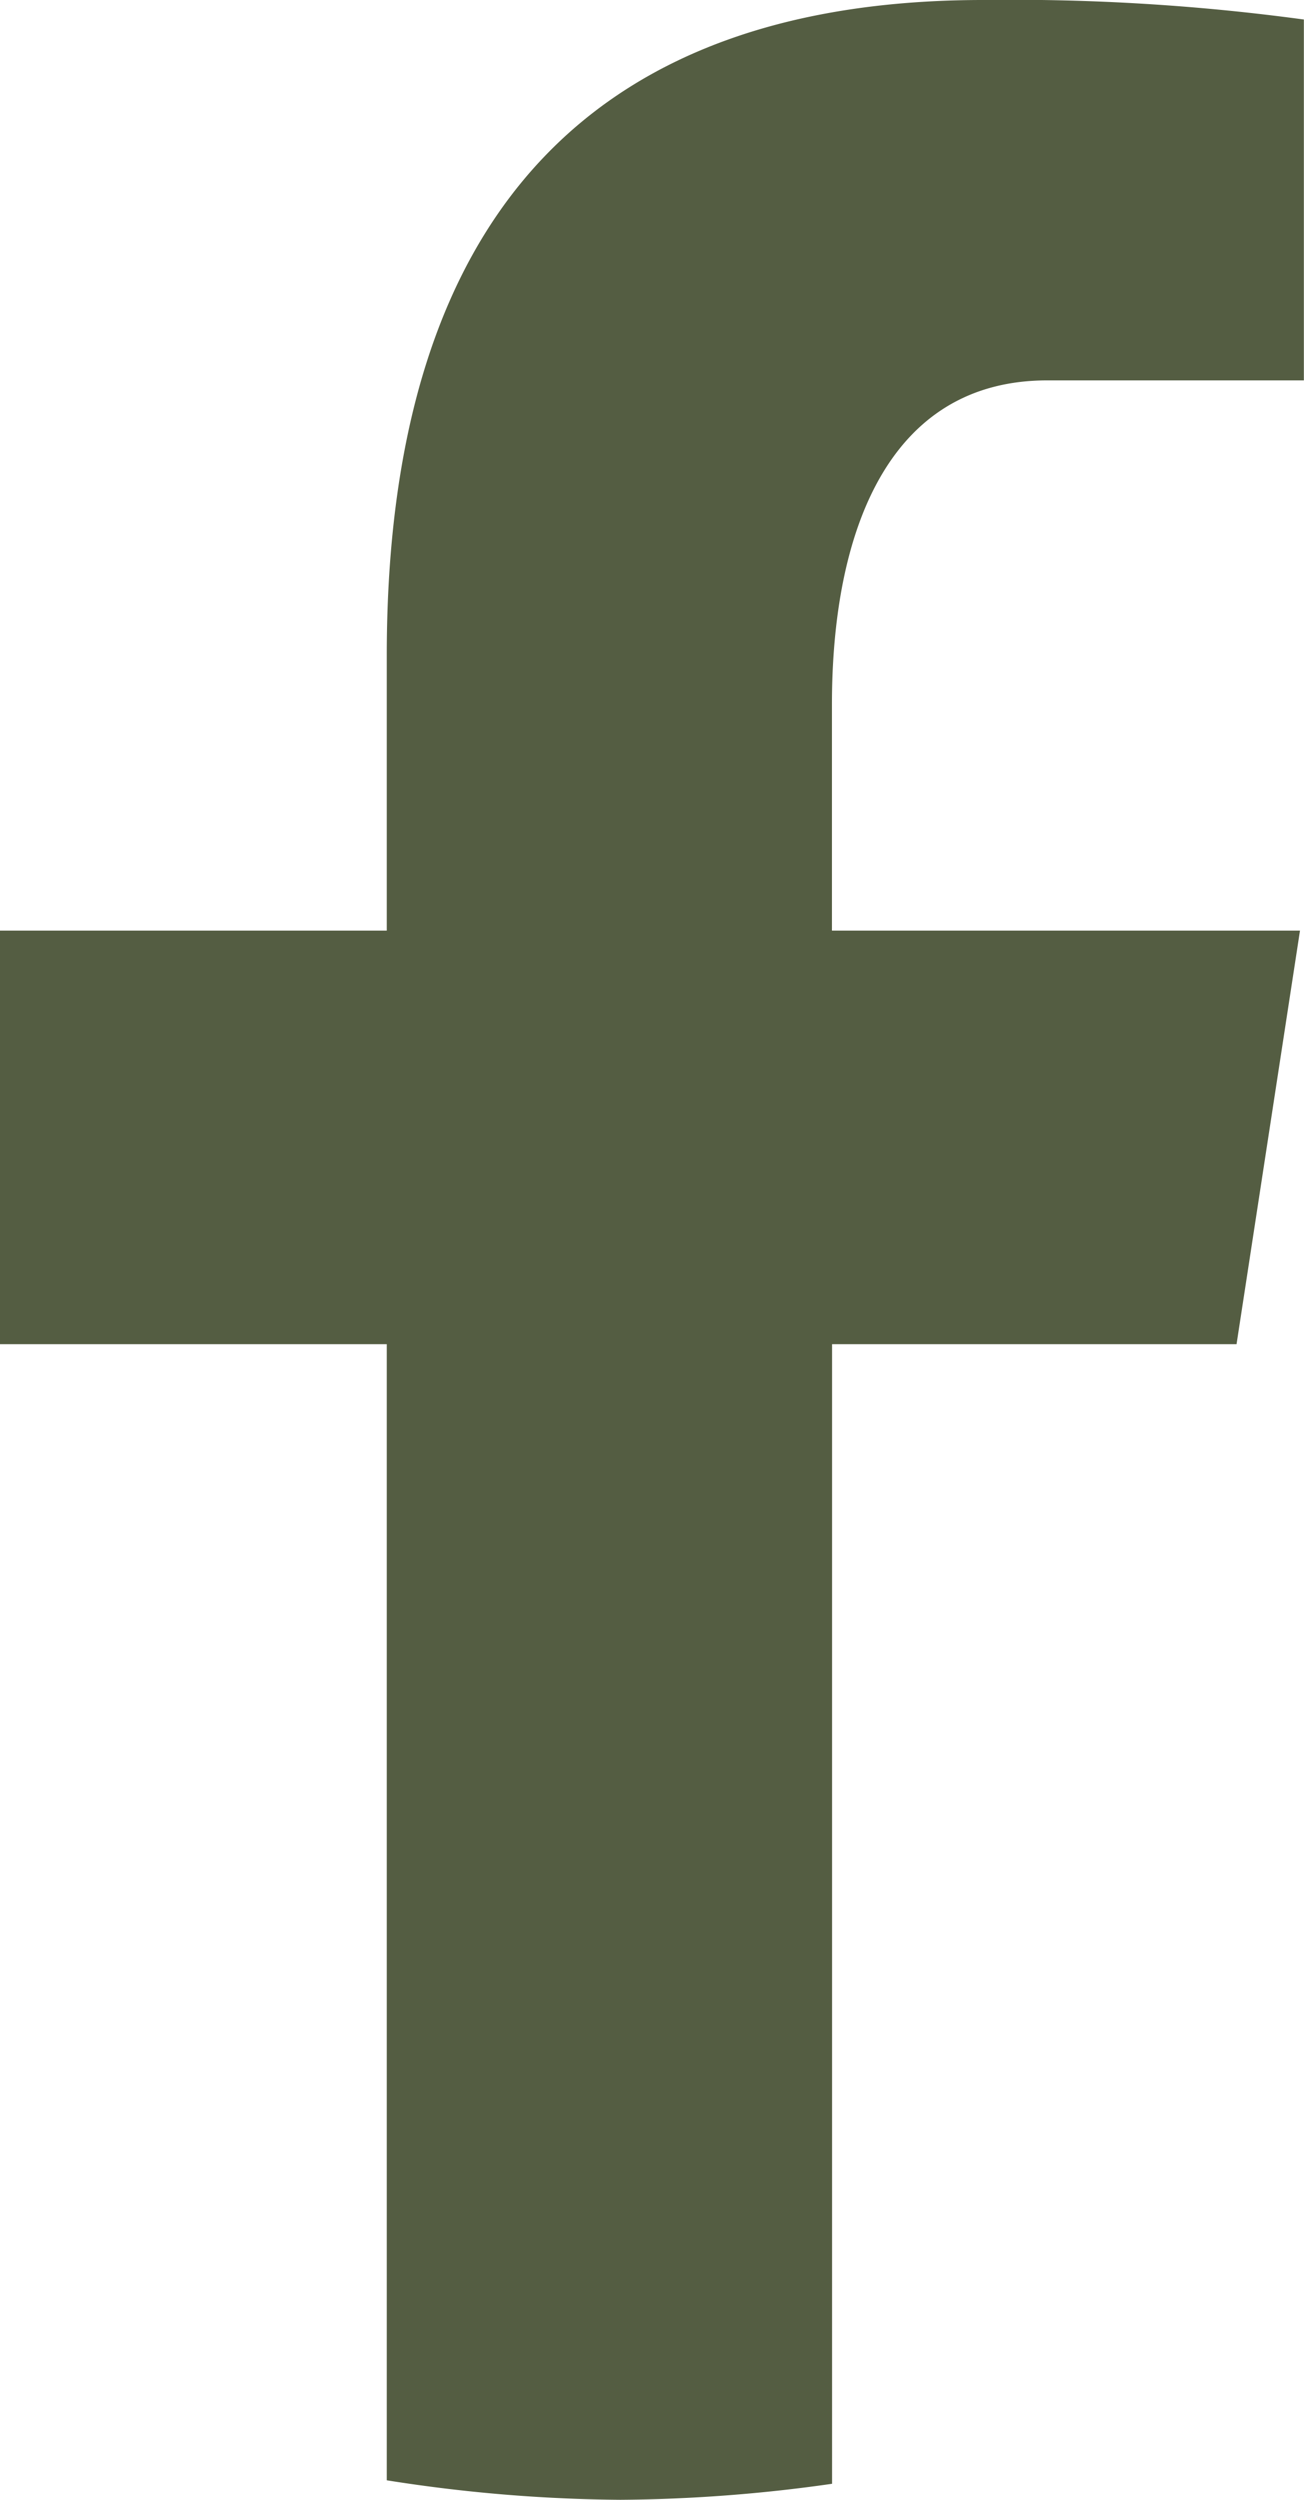 <svg xmlns="http://www.w3.org/2000/svg" width="10.091" height="19.341" viewBox="0 0 10.091 19.341">
  <path id="facebook-dt" d="M6.439,10.4h3.13l.491-3.2H6.438V5.45c0-1.329.432-2.507,1.667-2.507h1.985V.151A16.765,16.765,0,0,0,7.61,0C4.7,0,2.993,1.547,2.993,5.07V7.2H0v3.2H2.993V19.19a12.051,12.051,0,0,0,1.809.151,12.091,12.091,0,0,0,1.637-.124Z" fill="#545d42"/>
</svg>
